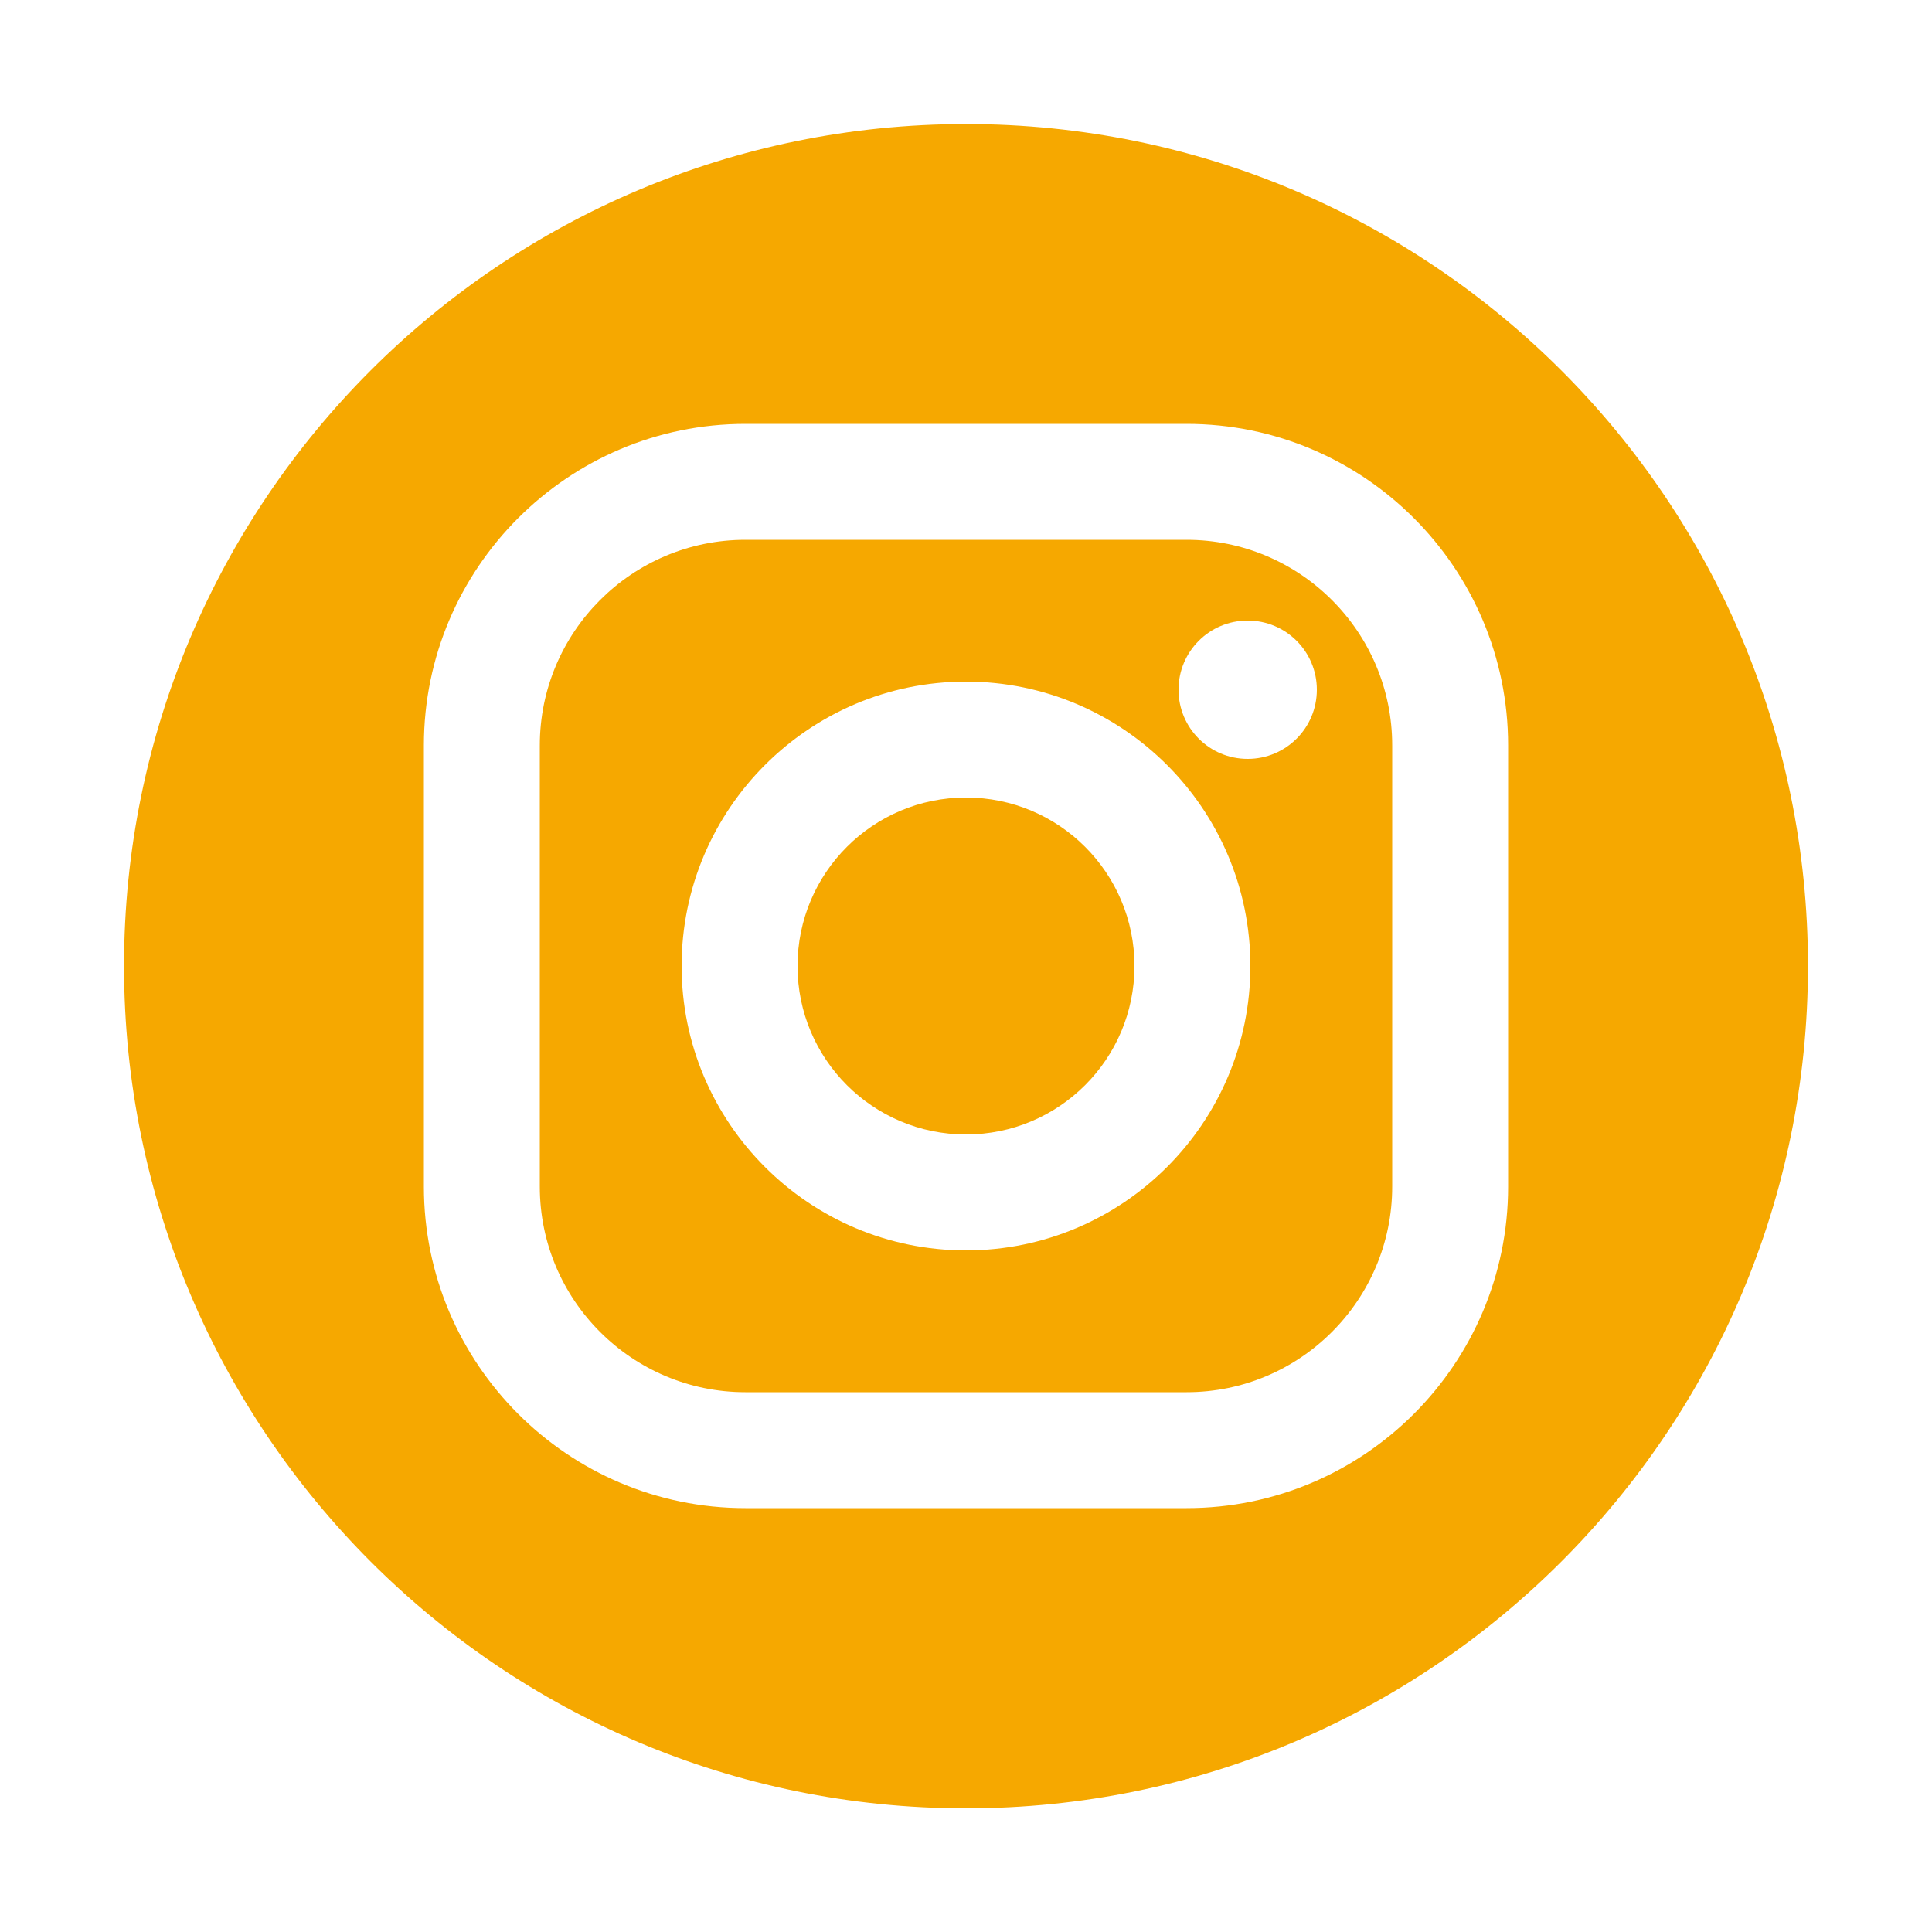<?xml version="1.0" encoding="UTF-8"?> <svg xmlns="http://www.w3.org/2000/svg" id="Ebene_1" data-name="Ebene 1" viewBox="0 0 50 50"><defs><style> .cls-1 { fill: #f6a800; } </style></defs><path class="cls-1" d="M30.71,13.97h-11.42c-2.94,0-5.32,2.39-5.32,5.32v11.42c0,2.94,2.39,5.32,5.32,5.32h11.42c2.94,0,5.32-2.39,5.32-5.32v-11.42c0-2.94-2.39-5.32-5.32-5.32ZM25,32.36c-4.06,0-7.36-3.3-7.36-7.36s3.3-7.36,7.36-7.36,7.36,3.3,7.36,7.36-3.3,7.36-7.36,7.36ZM32.29,19.64c-.99,0-1.79-.8-1.79-1.79s.8-1.79,1.79-1.79,1.79.8,1.79,1.79-.8,1.79-1.79,1.79Z"></path><circle class="cls-1" cx="25" cy="25" r="4.36"></circle><path class="cls-1" d="M25,3.21C12.96,3.21,3.21,12.96,3.21,25s9.76,21.8,21.79,21.8,21.79-9.76,21.79-21.8S37.04,3.21,25,3.21ZM39.03,30.71c0,4.59-3.73,8.32-8.32,8.32h-11.42c-4.59,0-8.32-3.73-8.32-8.32v-11.42c0-4.59,3.73-8.32,8.32-8.32h11.42c4.59,0,8.32,3.73,8.32,8.32v11.42Z"></path></svg> 